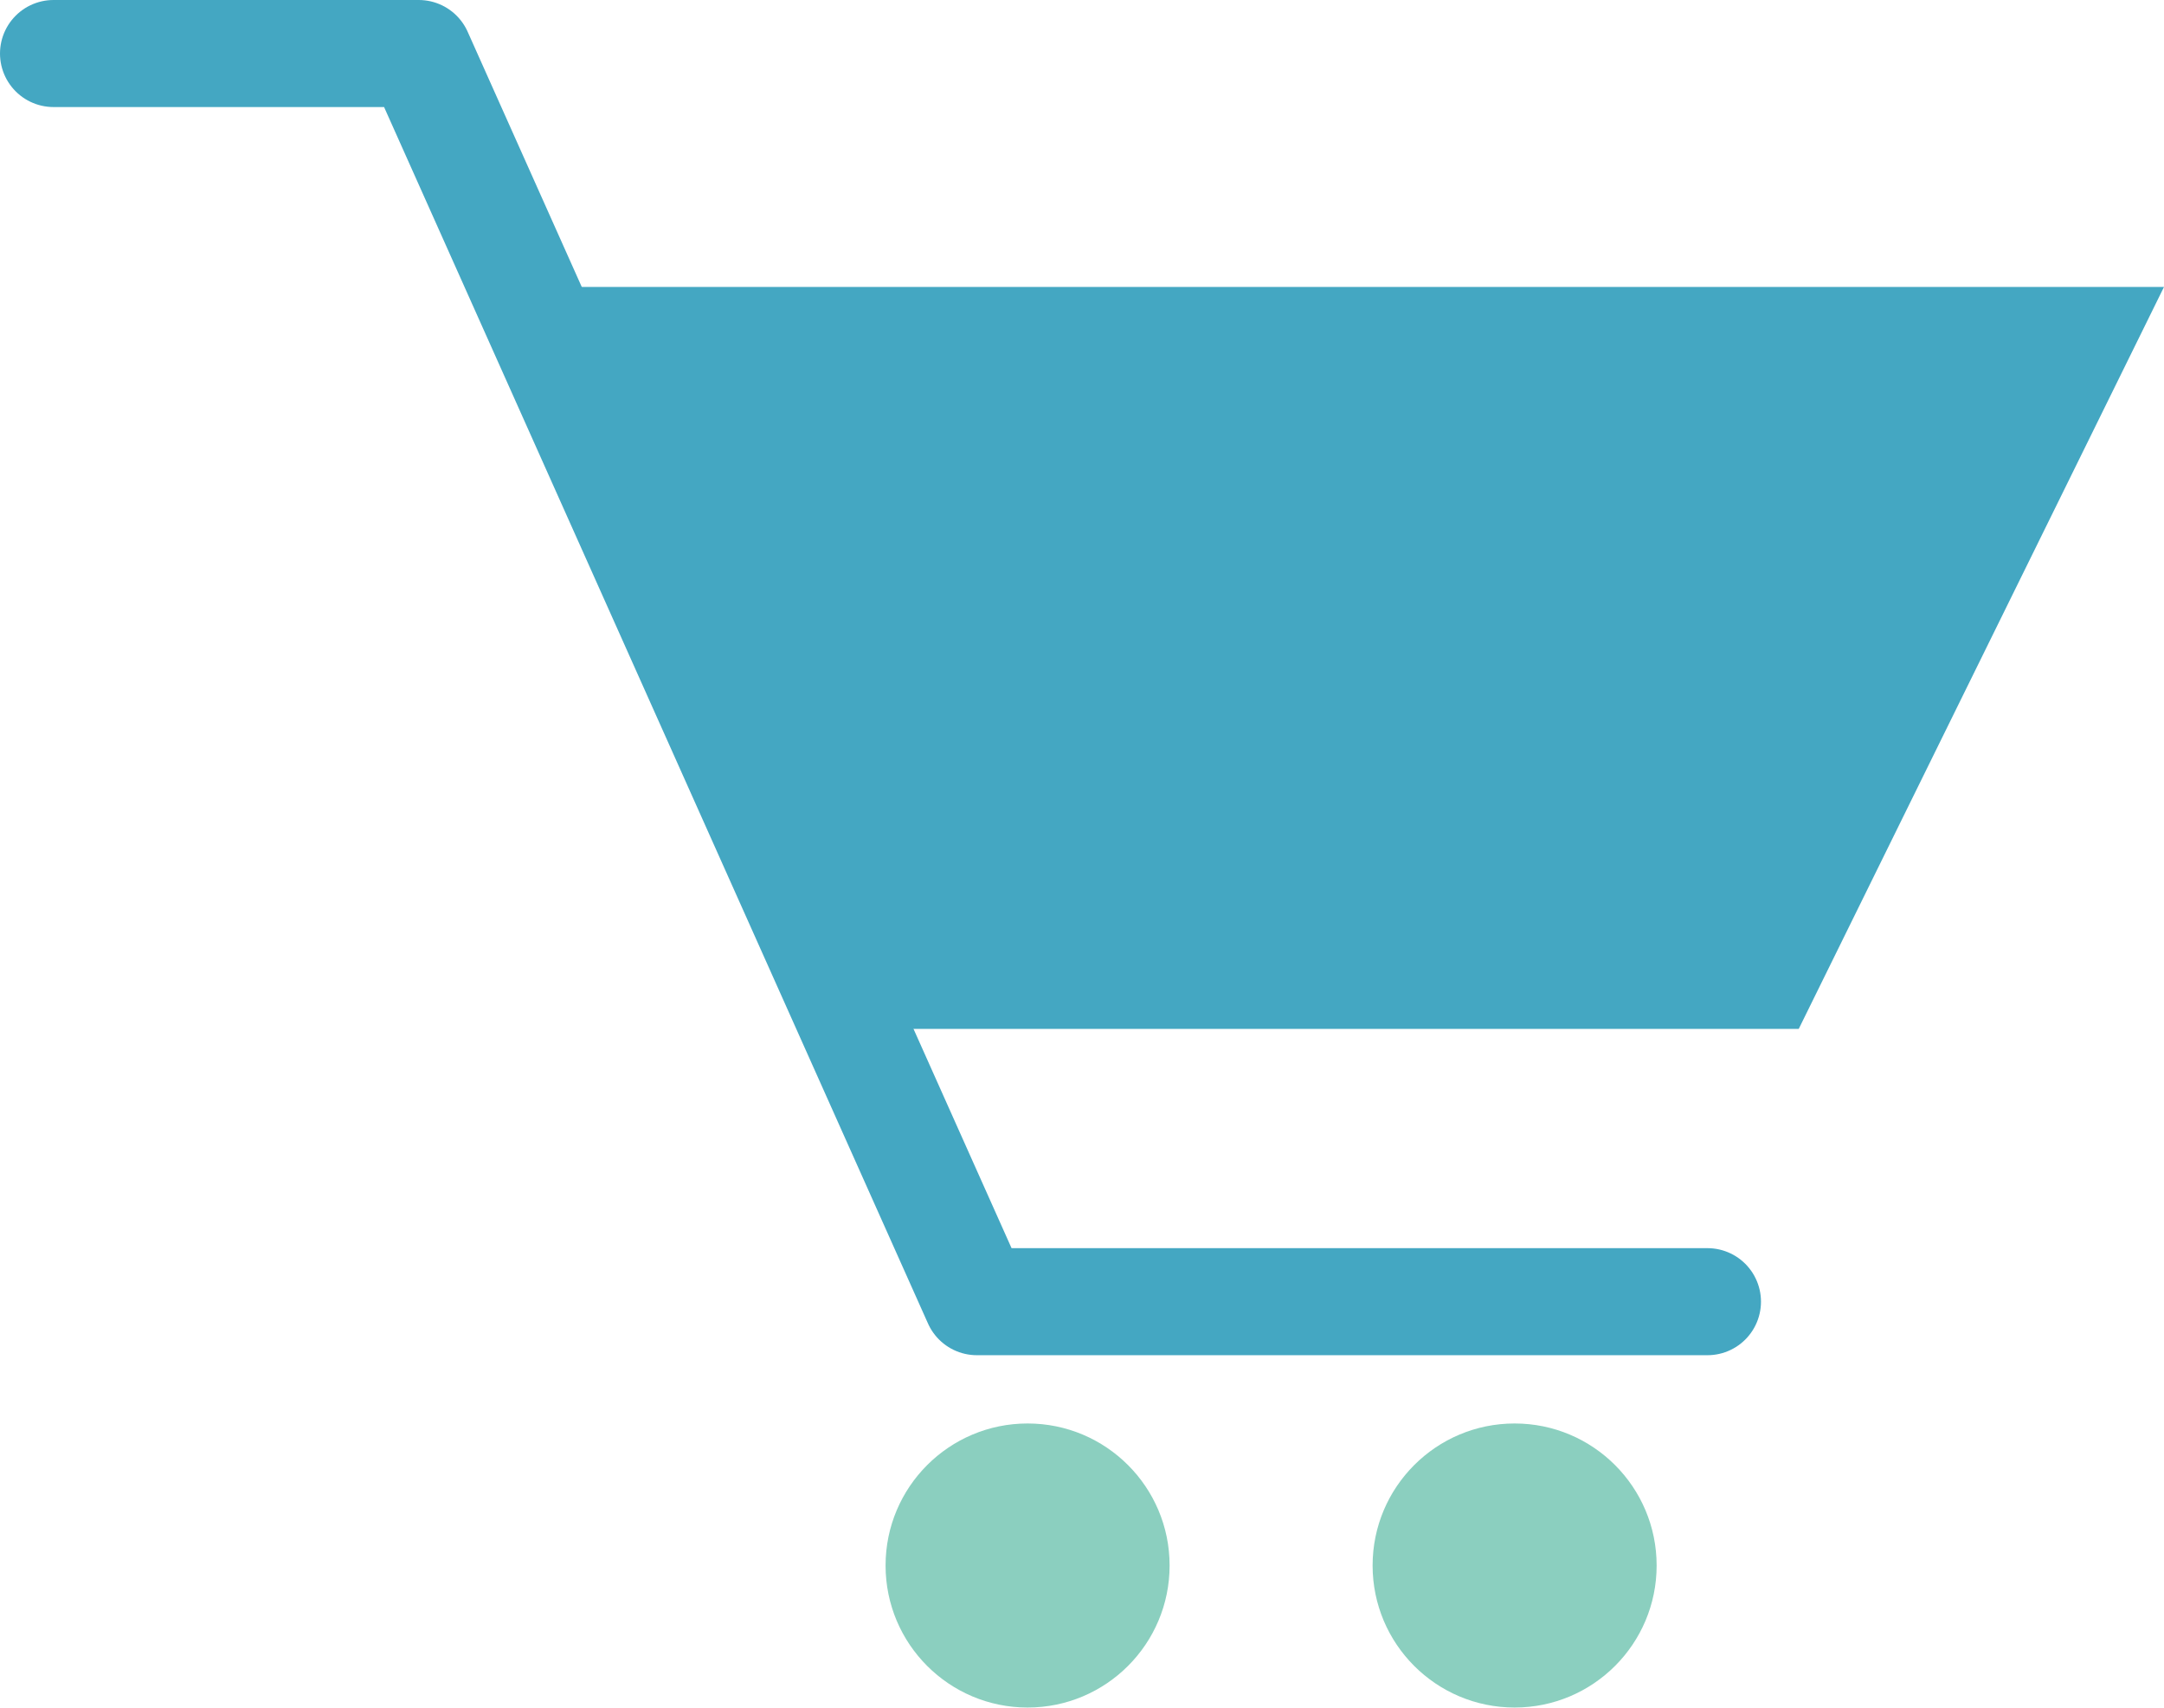 <svg xmlns="http://www.w3.org/2000/svg" id="Layer_1" data-name="Layer 1" viewBox="0 0 217.14 171.33"><title>Iridium - home page - verticals-14</title><polyline points="5.37 5.37 42.02 5.37 98.02 130.6 171.33 130.6" fill="none" stroke="#44a7c2" stroke-linecap="round" stroke-linejoin="round" stroke-width="10.74"></polyline><circle cx="103.11" cy="157.07" r="14.25" fill="#8bcfbf"></circle><circle cx="151.98" cy="157.07" r="14.25" fill="#8bcfbf"></circle><polygon points="217.14 28.79 54.47 28.79 85.78 103.23 180.49 103.23 217.14 28.79" fill="#44a7c2"></polygon></svg>
